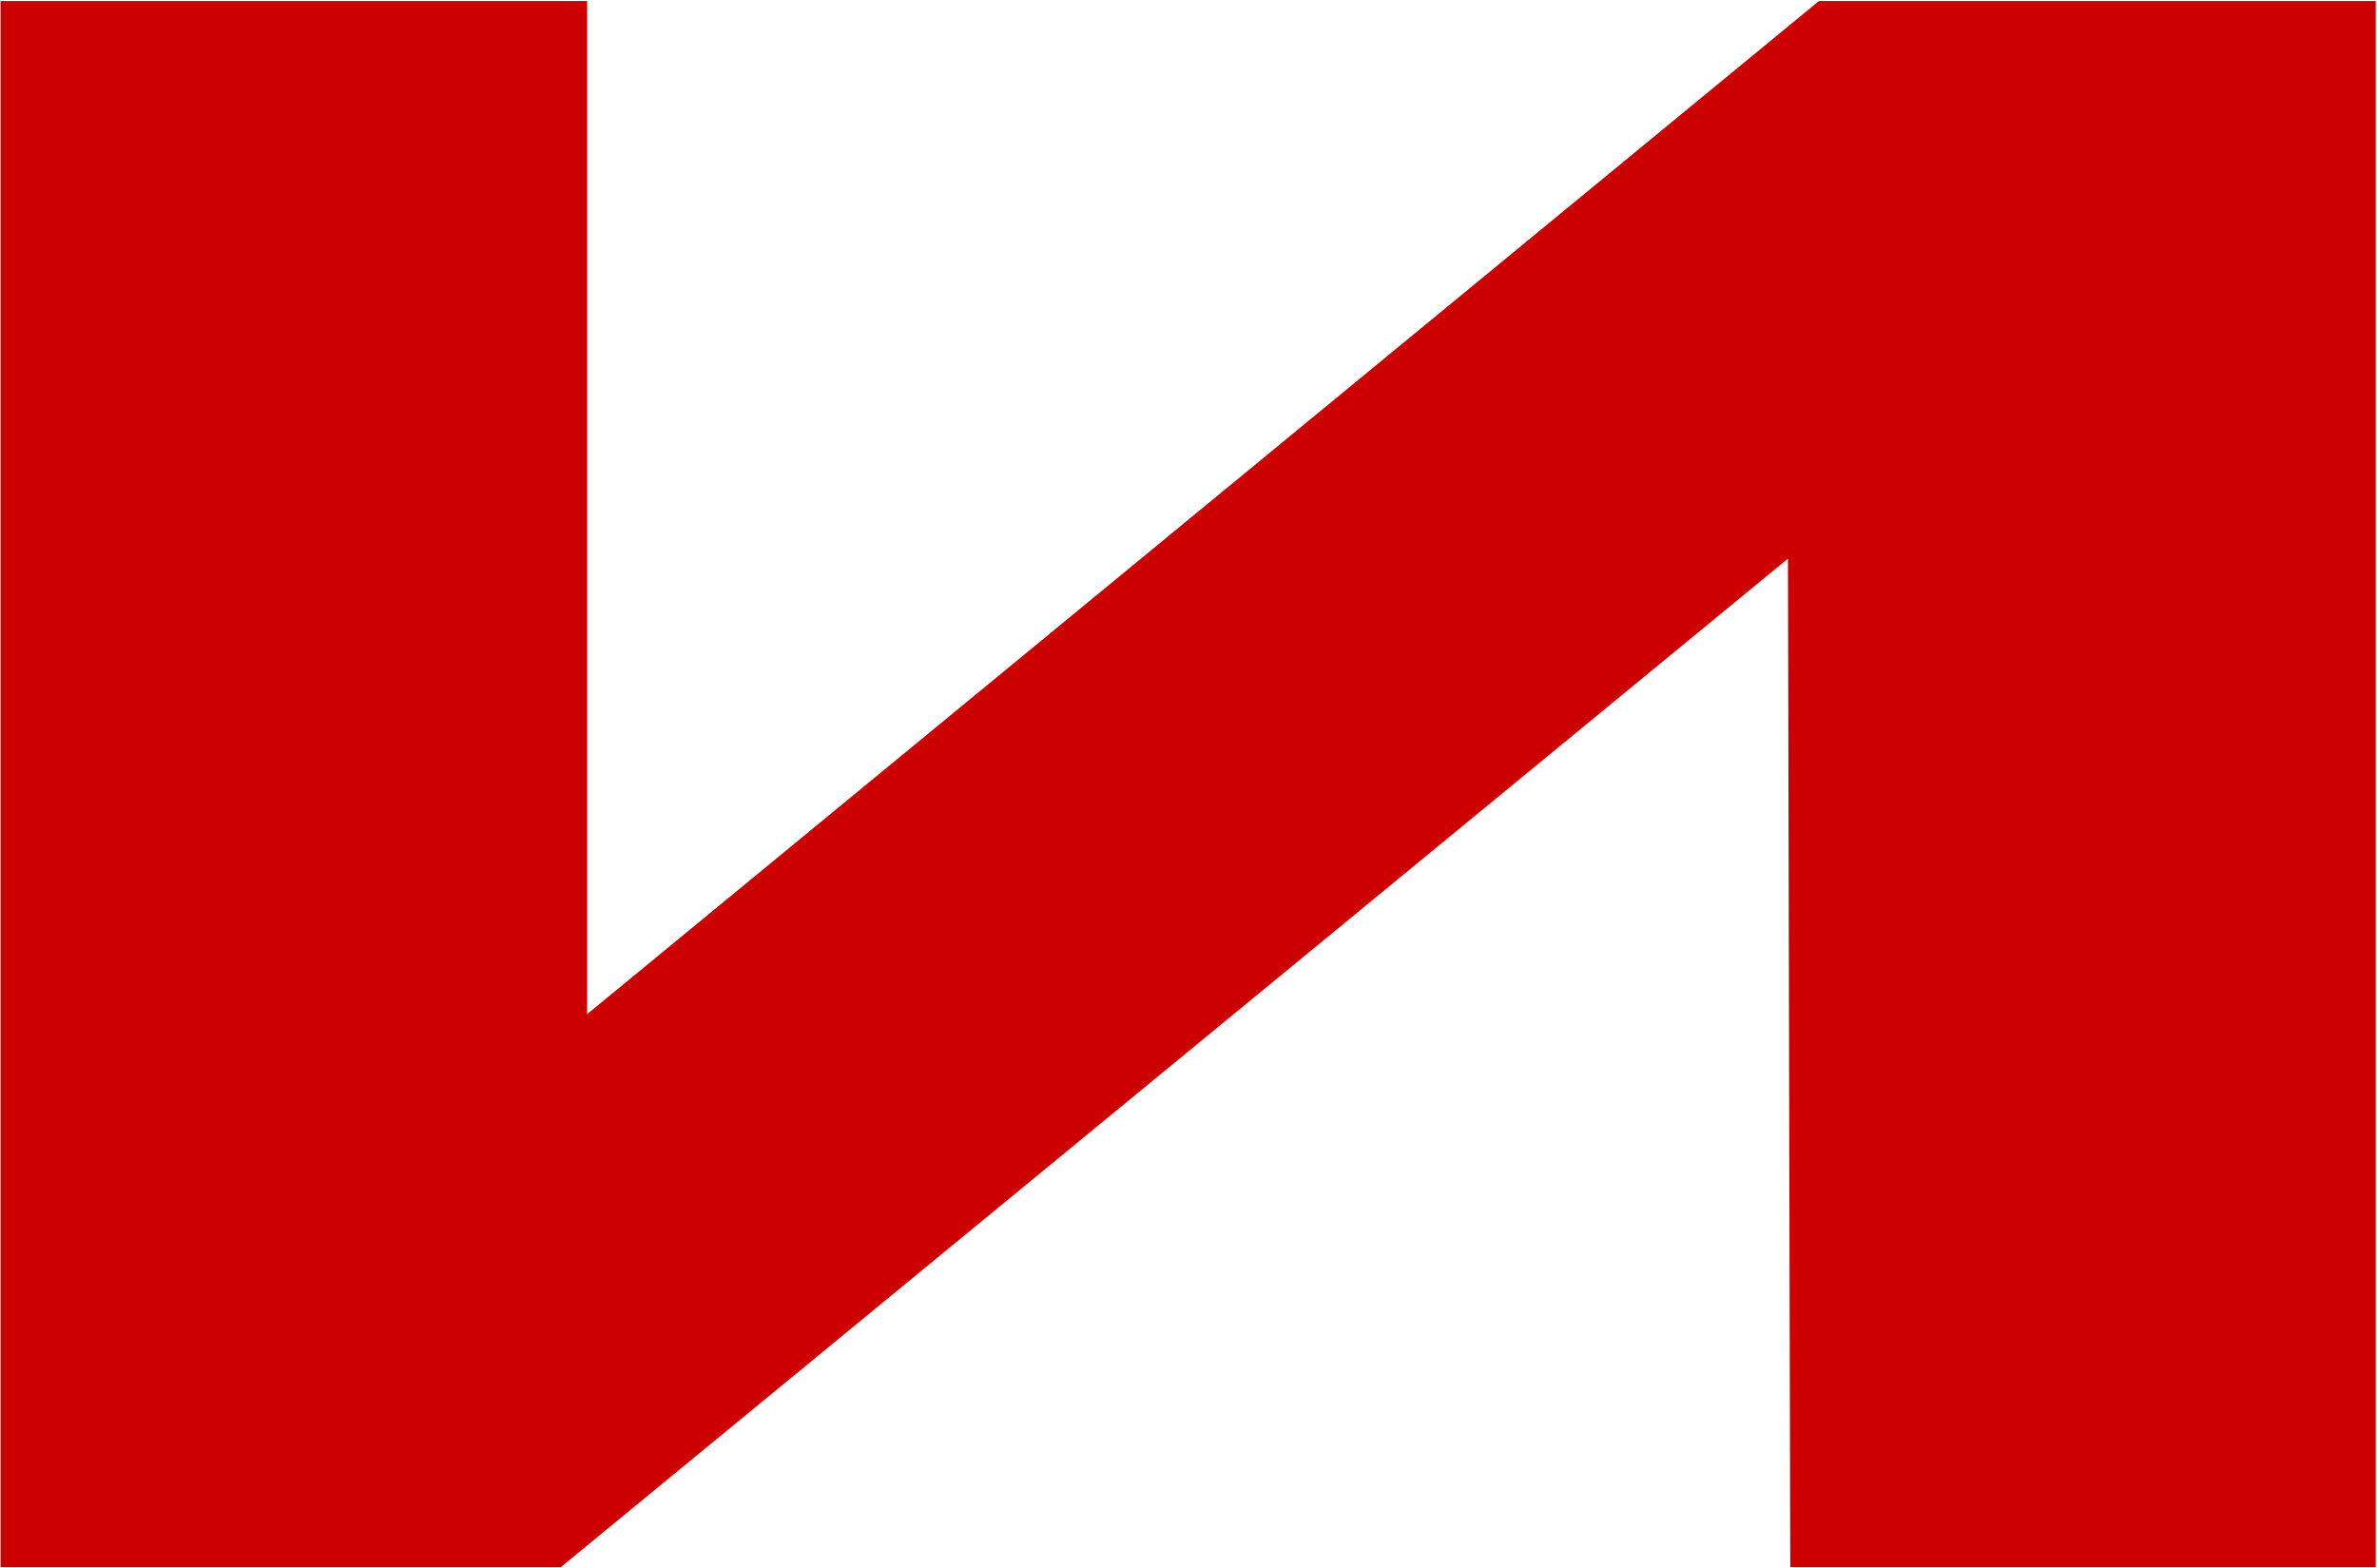 <?xml version="1.0" encoding="UTF-8"?> <svg xmlns="http://www.w3.org/2000/svg" width="1793" height="1183" viewBox="0 0 1793 1183" fill="none"> <path d="M422.97 1182.06H0.385V0.751H442.886V764.926L1372.05 0.751H1792.04V1182.06H1350.41L1348.67 421.35L422.97 1182.06Z" fill="#CC0000"></path> </svg> 